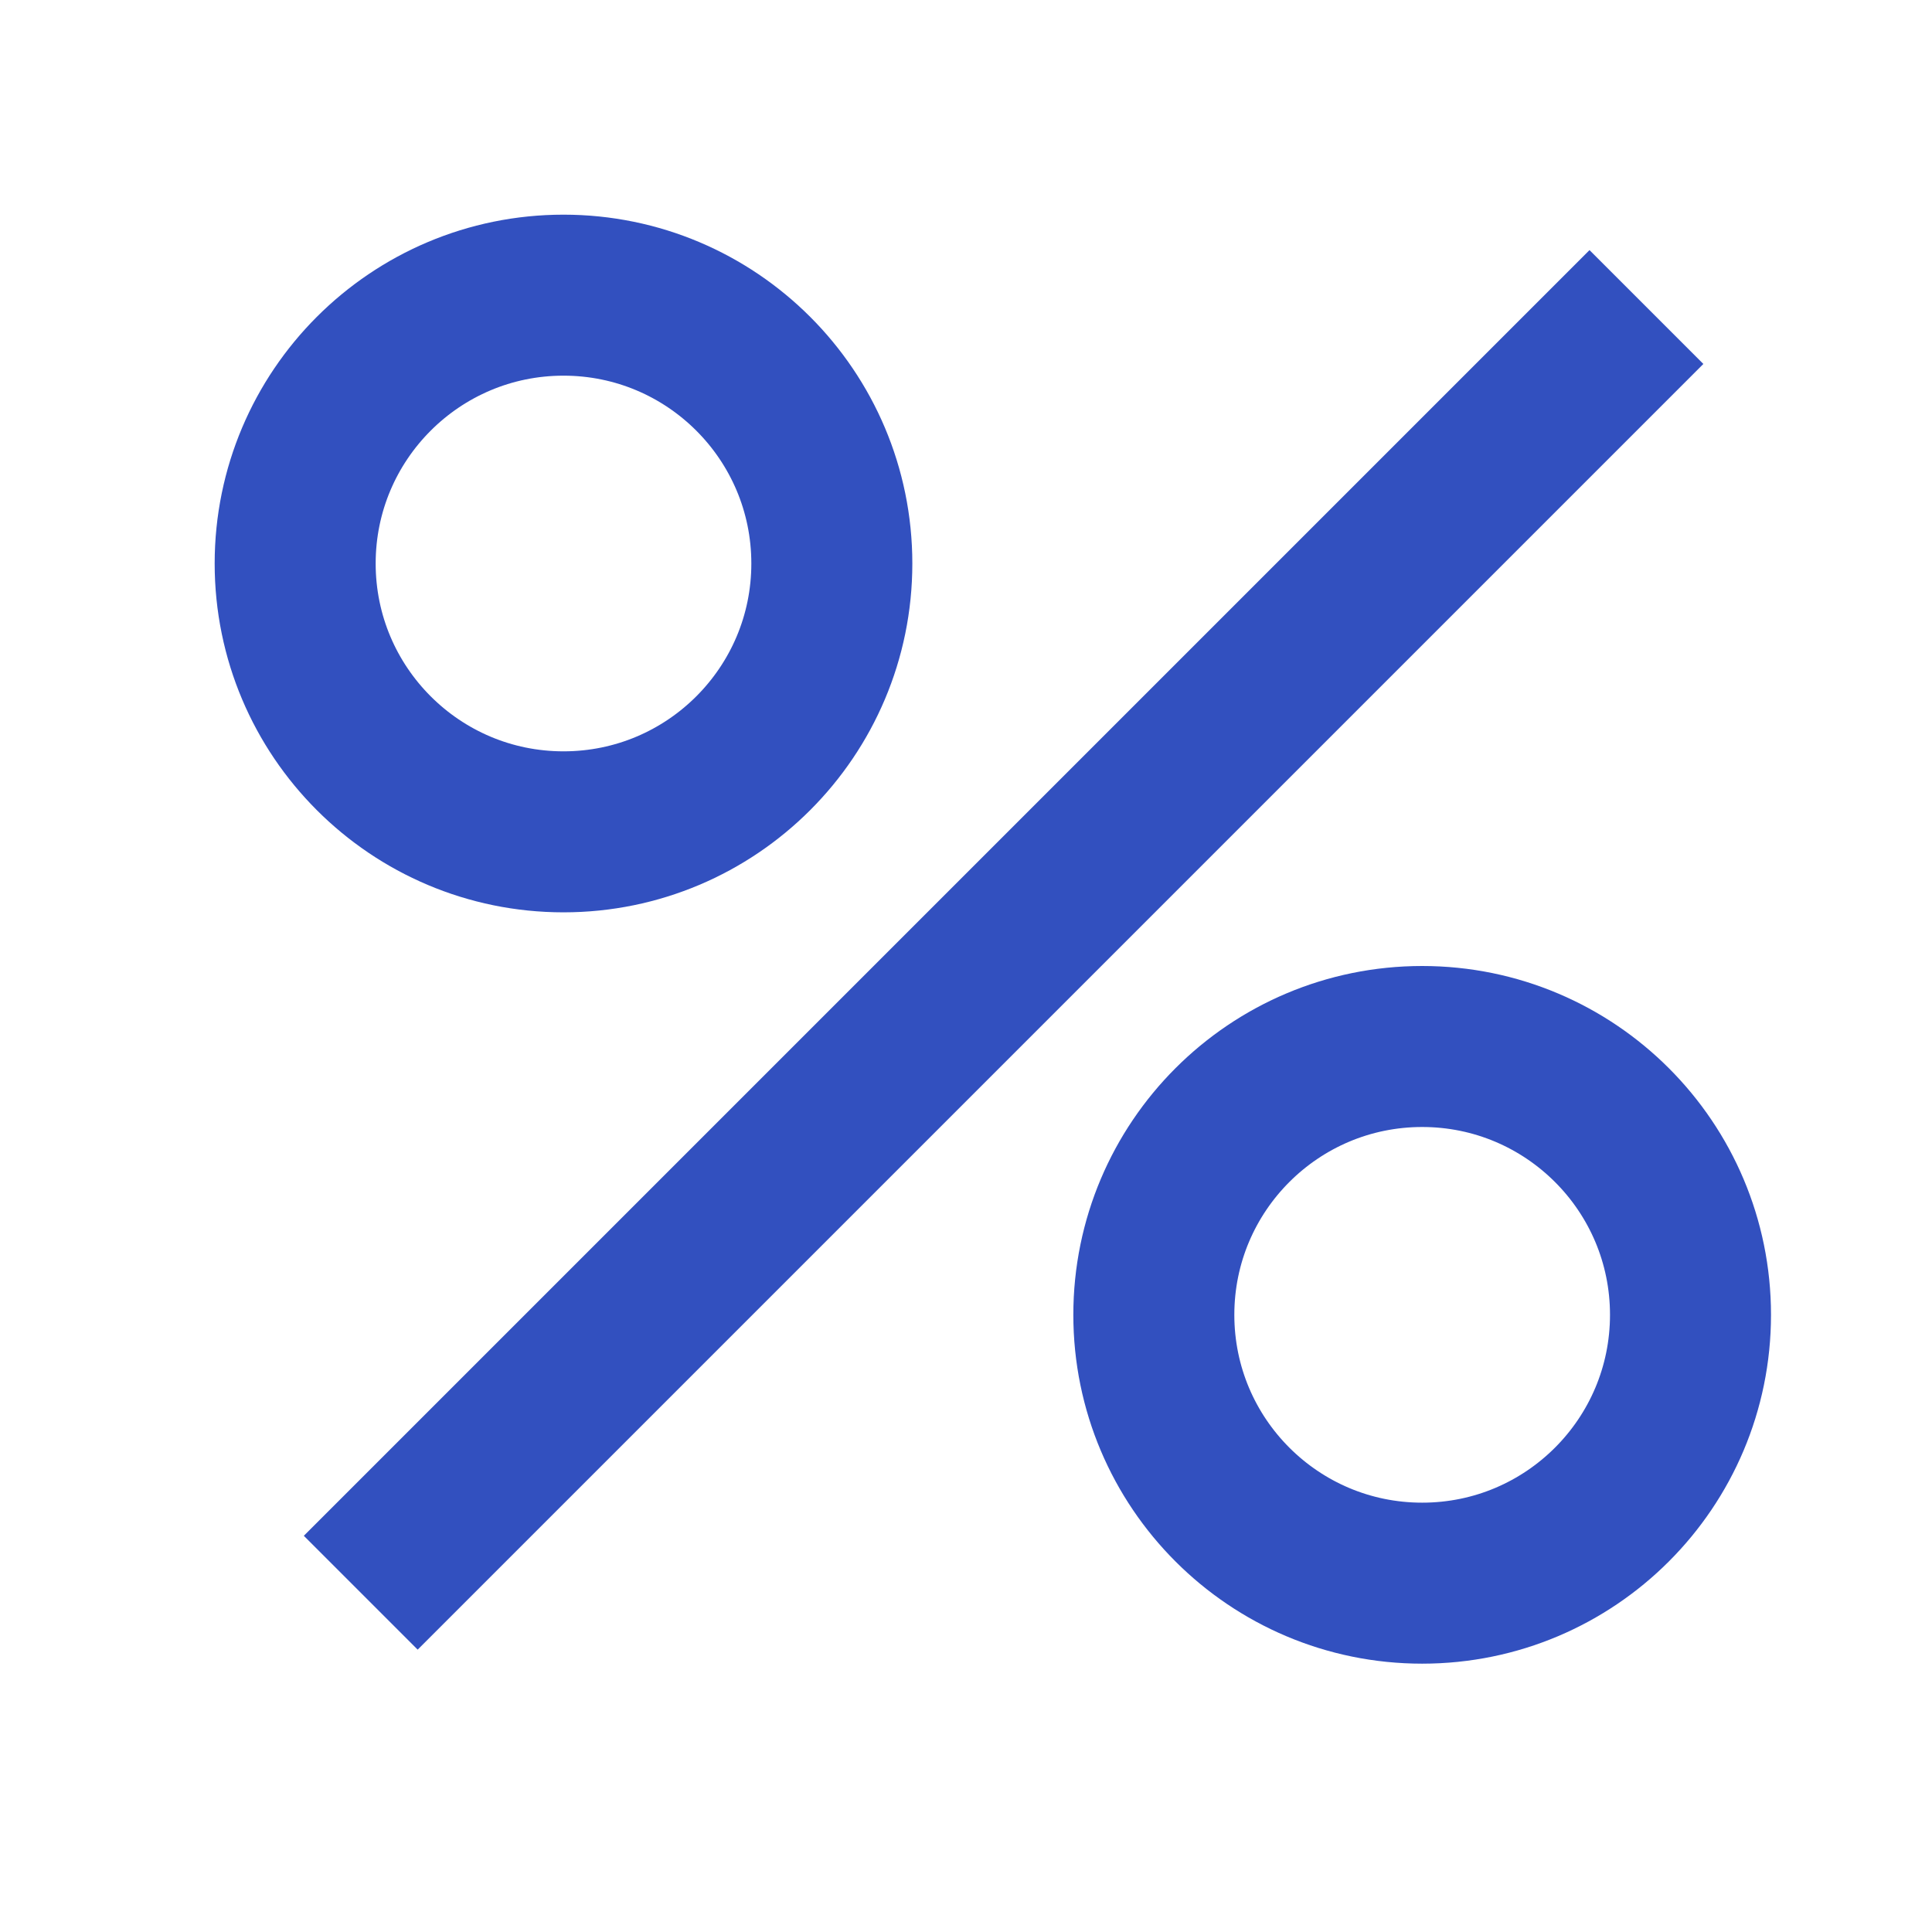 <svg width="36" height="36" viewBox="0 0 36 36" fill="none" xmlns="http://www.w3.org/2000/svg">
<circle cx="10.5" cy="10.5" r="5" stroke="#3250bf" stroke-width="3"/>
<circle cx="26.5" cy="24.5" r="5" stroke="#3250bf" stroke-width="3"/>
<line x1="6.722" y1="29.678" x2="30.679" y2="5.721" stroke="#3250bf" stroke-width="3"/>
</svg>
